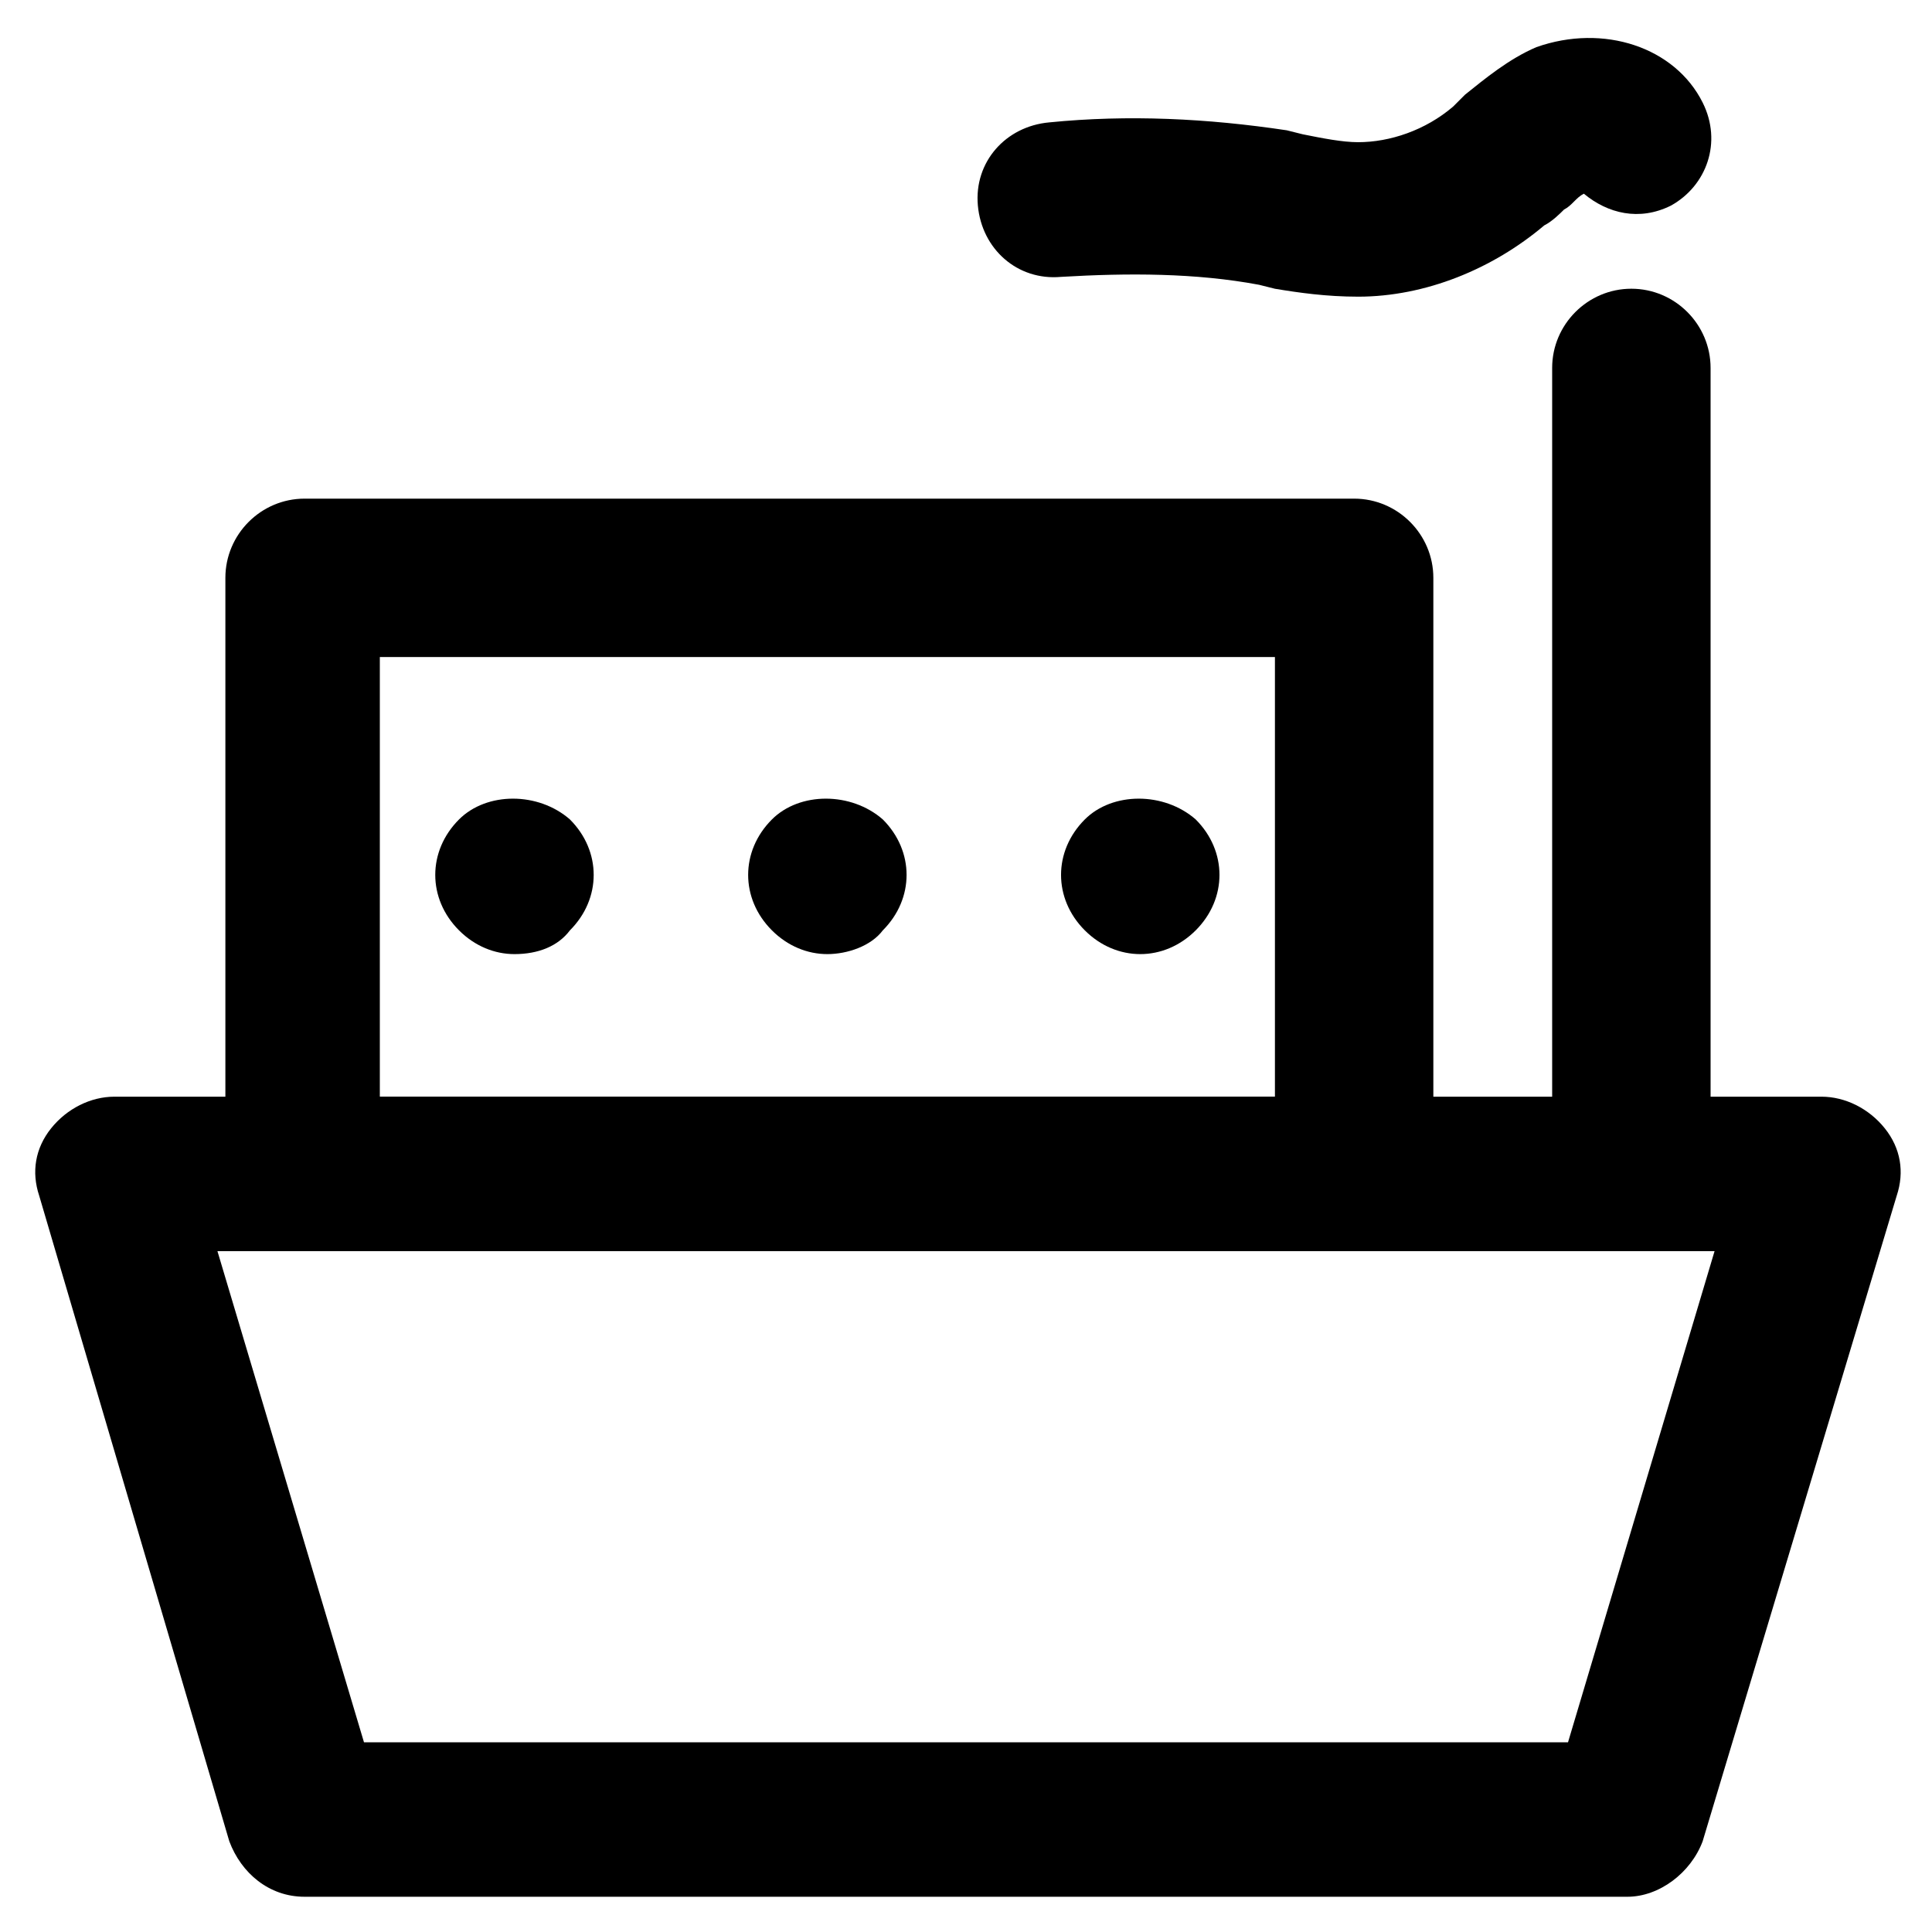 <?xml version="1.0" encoding="UTF-8"?>
<!-- Uploaded to: ICON Repo, www.iconrepo.com, Generator: ICON Repo Mixer Tools -->
<svg fill="#000000" width="800px" height="800px" version="1.1" viewBox="144 144 512 512" xmlns="http://www.w3.org/2000/svg">
 <g>
  <path d="m575.28 646.66h-350.57c-9.445 0-16.793-6.297-19.941-14.695l-50.383-171.09c-2.098-6.297-1.051-12.594 3.148-17.844 4.199-5.246 10.496-8.398 16.793-8.398h452.38c6.297 0 12.594 3.148 16.793 8.398 4.199 5.246 5.246 11.547 3.148 17.844l-51.43 171.09c-3.148 8.398-11.543 14.695-19.941 14.695zm-334.82-40.934h319.08l38.836-130.15h-396.75z"/>
  <path d="m502.86 475.57h-278.14c-11.547 0-20.992-9.445-20.992-20.992v-157.44c0-11.547 9.445-20.992 20.992-20.992h278.14c11.547 0 20.992 9.445 20.992 20.992v157.44c0 12.594-9.445 20.992-20.992 20.992zm-258.2-40.934h237.21v-116.51h-237.21z"/>
  <path d="m280.34 396.85c-5.246 0-10.496-2.098-14.695-6.297-4.199-4.199-6.297-9.445-6.297-14.695 0-5.246 2.098-10.496 6.297-14.695 7.348-7.348 20.992-7.348 29.391 0 4.199 4.199 6.297 9.445 6.297 14.695 0 5.246-2.098 10.496-6.297 14.695-3.148 4.195-8.398 6.297-14.695 6.297z"/>
  <path d="m363.26 396.85c-5.246 0-10.496-2.098-14.695-6.297-4.199-4.199-6.297-9.445-6.297-14.695 0-5.246 2.098-10.496 6.297-14.695 7.348-7.348 20.992-7.348 29.391 0 4.199 4.199 6.297 9.445 6.297 14.695 0 5.246-2.098 10.496-6.297 14.695-3.148 4.195-9.445 6.297-14.695 6.297z"/>
  <path d="m446.18 396.85c-5.246 0-10.496-2.098-14.695-6.297-4.199-4.199-6.297-9.445-6.297-14.695 0-5.246 2.098-10.496 6.297-14.695 7.348-7.348 20.992-7.348 29.391 0 4.199 4.199 6.297 9.445 6.297 14.695 0 5.246-2.098 10.496-6.297 14.695-4.199 4.195-9.445 6.297-14.695 6.297z"/>
  <path d="m576.33 475.57c-11.547 0-20.992-9.445-20.992-20.992v-213.07c0-11.547 9.445-20.992 20.992-20.992s20.992 9.445 20.992 20.992v214.12c0 11.547-9.445 19.945-20.992 19.945z"/>
  <path d="m503.91 222.62c-8.398 0-15.742-1.051-22.043-2.098l-4.199-1.051c-16.793-3.148-34.637-3.148-52.48-2.098-11.547 1.051-20.992-7.348-22.043-18.895-1.051-11.547 7.348-20.992 18.895-22.043 20.992-2.098 41.984-1.051 62.977 2.098l4.199 1.051c5.246 1.051 10.496 2.098 14.695 2.098 8.398 0 17.844-3.148 25.191-9.445 1.051-1.051 2.098-2.098 3.148-3.148 5.246-4.199 11.547-9.445 18.895-12.594 17.844-6.297 36.734 0 44.082 14.695 5.246 10.496 1.051 22.043-8.398 27.289-8.398 4.199-16.793 2.098-23.09-3.148-2.098 1.051-3.148 3.148-5.246 4.199-1.051 1.051-3.148 3.148-5.246 4.199-13.648 11.543-31.492 18.891-49.336 18.891z"/>
 </g>
</svg>